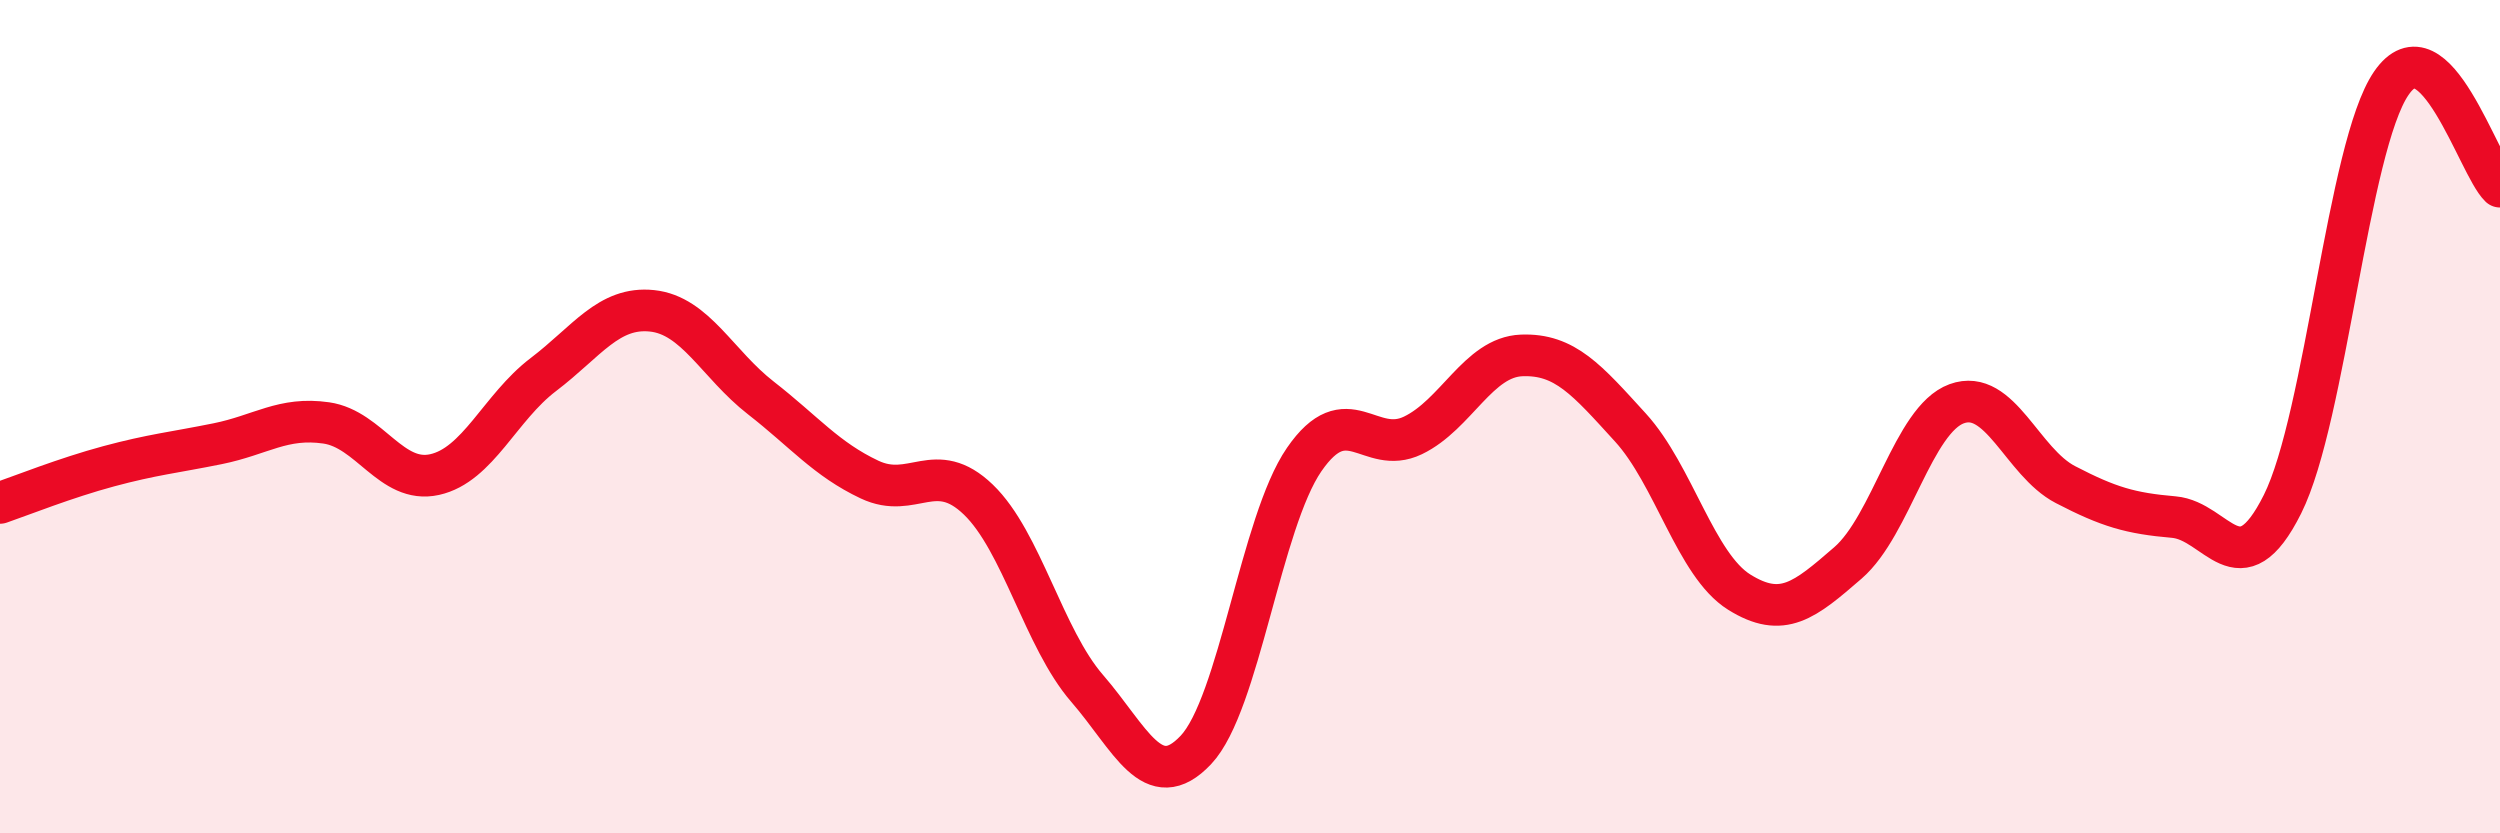 
    <svg width="60" height="20" viewBox="0 0 60 20" xmlns="http://www.w3.org/2000/svg">
      <path
        d="M 0,12.07 C 0.52,11.89 1.57,11.47 2.61,11.19 C 3.65,10.91 4.18,10.86 5.22,10.65 C 6.26,10.44 6.79,10 7.83,10.15 C 8.87,10.3 9.39,11.62 10.43,11.39 C 11.47,11.16 12,9.78 13.04,8.99 C 14.08,8.2 14.61,7.35 15.65,7.46 C 16.69,7.57 17.22,8.74 18.26,9.55 C 19.3,10.36 19.83,11.02 20.87,11.51 C 21.91,12 22.44,10.99 23.48,11.99 C 24.52,12.99 25.05,15.32 26.09,16.52 C 27.13,17.72 27.66,19.1 28.7,18 C 29.74,16.9 30.26,12.54 31.3,11.03 C 32.34,9.52 32.87,10.95 33.91,10.45 C 34.95,9.95 35.48,8.57 36.52,8.53 C 37.56,8.49 38.09,9.12 39.13,10.26 C 40.17,11.4 40.7,13.56 41.74,14.21 C 42.78,14.86 43.31,14.41 44.35,13.51 C 45.39,12.61 45.92,10.07 46.96,9.69 C 48,9.31 48.53,11.09 49.57,11.63 C 50.61,12.17 51.13,12.32 52.17,12.41 C 53.21,12.5 53.74,14.18 54.78,12.1 C 55.82,10.02 56.35,3.52 57.39,2 C 58.43,0.48 59.48,3.98 60,4.48L60 20L0 20Z"
        fill="#EB0A25"
        opacity="0.1"
        stroke-linecap="round"
        stroke-linejoin="round"
      />
      <path
        d="M 0,12.07 C 0.52,11.89 1.57,11.47 2.61,11.19 C 3.65,10.91 4.18,10.86 5.22,10.65 C 6.26,10.44 6.79,10 7.83,10.15 C 8.87,10.3 9.39,11.62 10.43,11.39 C 11.47,11.16 12,9.78 13.04,8.99 C 14.08,8.2 14.61,7.35 15.65,7.46 C 16.69,7.57 17.22,8.74 18.26,9.55 C 19.3,10.36 19.83,11.02 20.87,11.51 C 21.91,12 22.44,10.99 23.48,11.99 C 24.52,12.99 25.05,15.32 26.09,16.52 C 27.13,17.72 27.66,19.1 28.7,18 C 29.74,16.9 30.26,12.54 31.3,11.03 C 32.34,9.52 32.87,10.95 33.91,10.45 C 34.95,9.95 35.48,8.57 36.52,8.53 C 37.56,8.49 38.09,9.12 39.13,10.26 C 40.17,11.4 40.7,13.56 41.74,14.21 C 42.78,14.86 43.31,14.41 44.35,13.51 C 45.39,12.61 45.92,10.07 46.96,9.69 C 48,9.31 48.53,11.09 49.57,11.63 C 50.61,12.17 51.13,12.32 52.17,12.41 C 53.21,12.5 53.74,14.18 54.78,12.1 C 55.82,10.02 56.35,3.52 57.39,2 C 58.43,0.48 59.48,3.98 60,4.48"
        stroke="#EB0A25"
        stroke-width="1"
        fill="none"
        stroke-linecap="round"
        stroke-linejoin="round"
      />
    </svg>
  